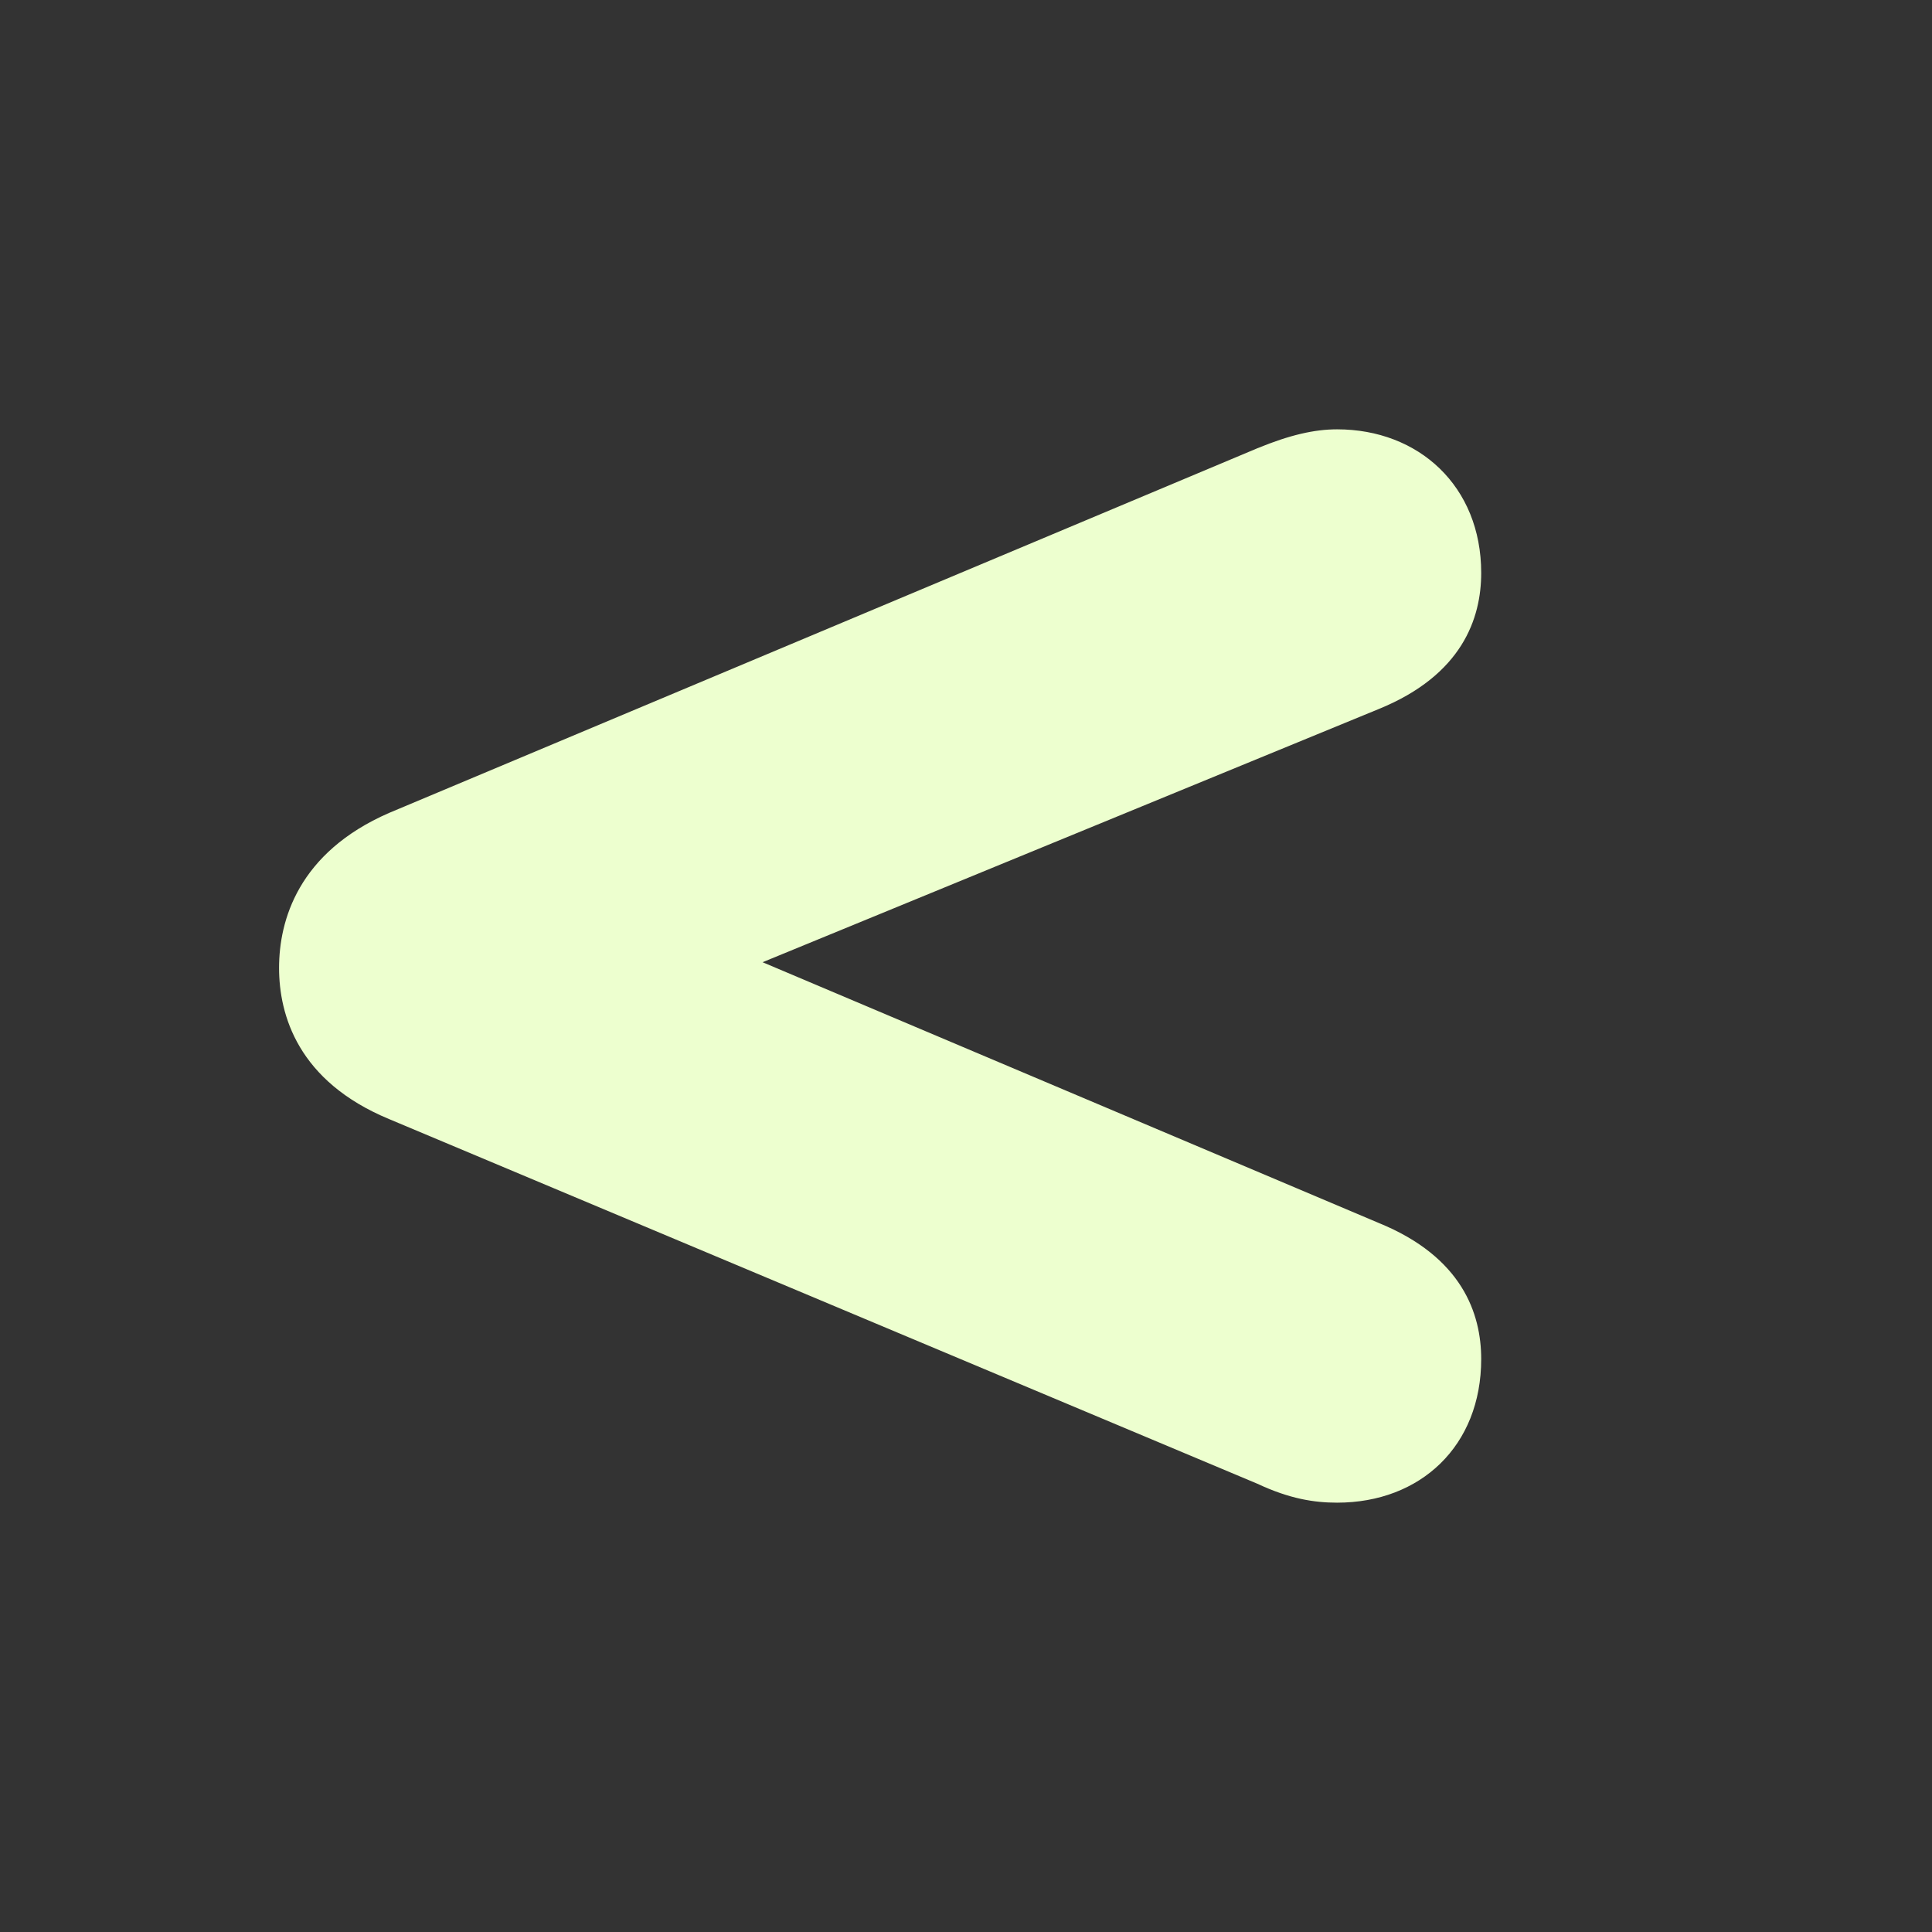 <svg width="90" height="90" viewBox="0 0 90 90" fill="none" xmlns="http://www.w3.org/2000/svg">
<rect x="0" y="0" width="90" height="90" fill="#333333" stroke="none"/>
<path d="M64.23 56.972C68.117 58.556 69 61.197 69 63.31C69 67.359 66.174 70 62.287 70C61.227 70 60.079 69.824 58.577 69.12L18.123 52.13C13.883 50.37 13 47.289 13 45.088C13 42.887 13.883 39.718 18.123 37.87L58.577 20.88C60.079 20.264 61.227 20 62.287 20C66.085 20 69 22.641 69 26.69C69 28.803 68.117 31.444 64.23 33.028L35.524 44.824L64.23 56.972Z" fill="#EDFFCF"/>
</svg>
